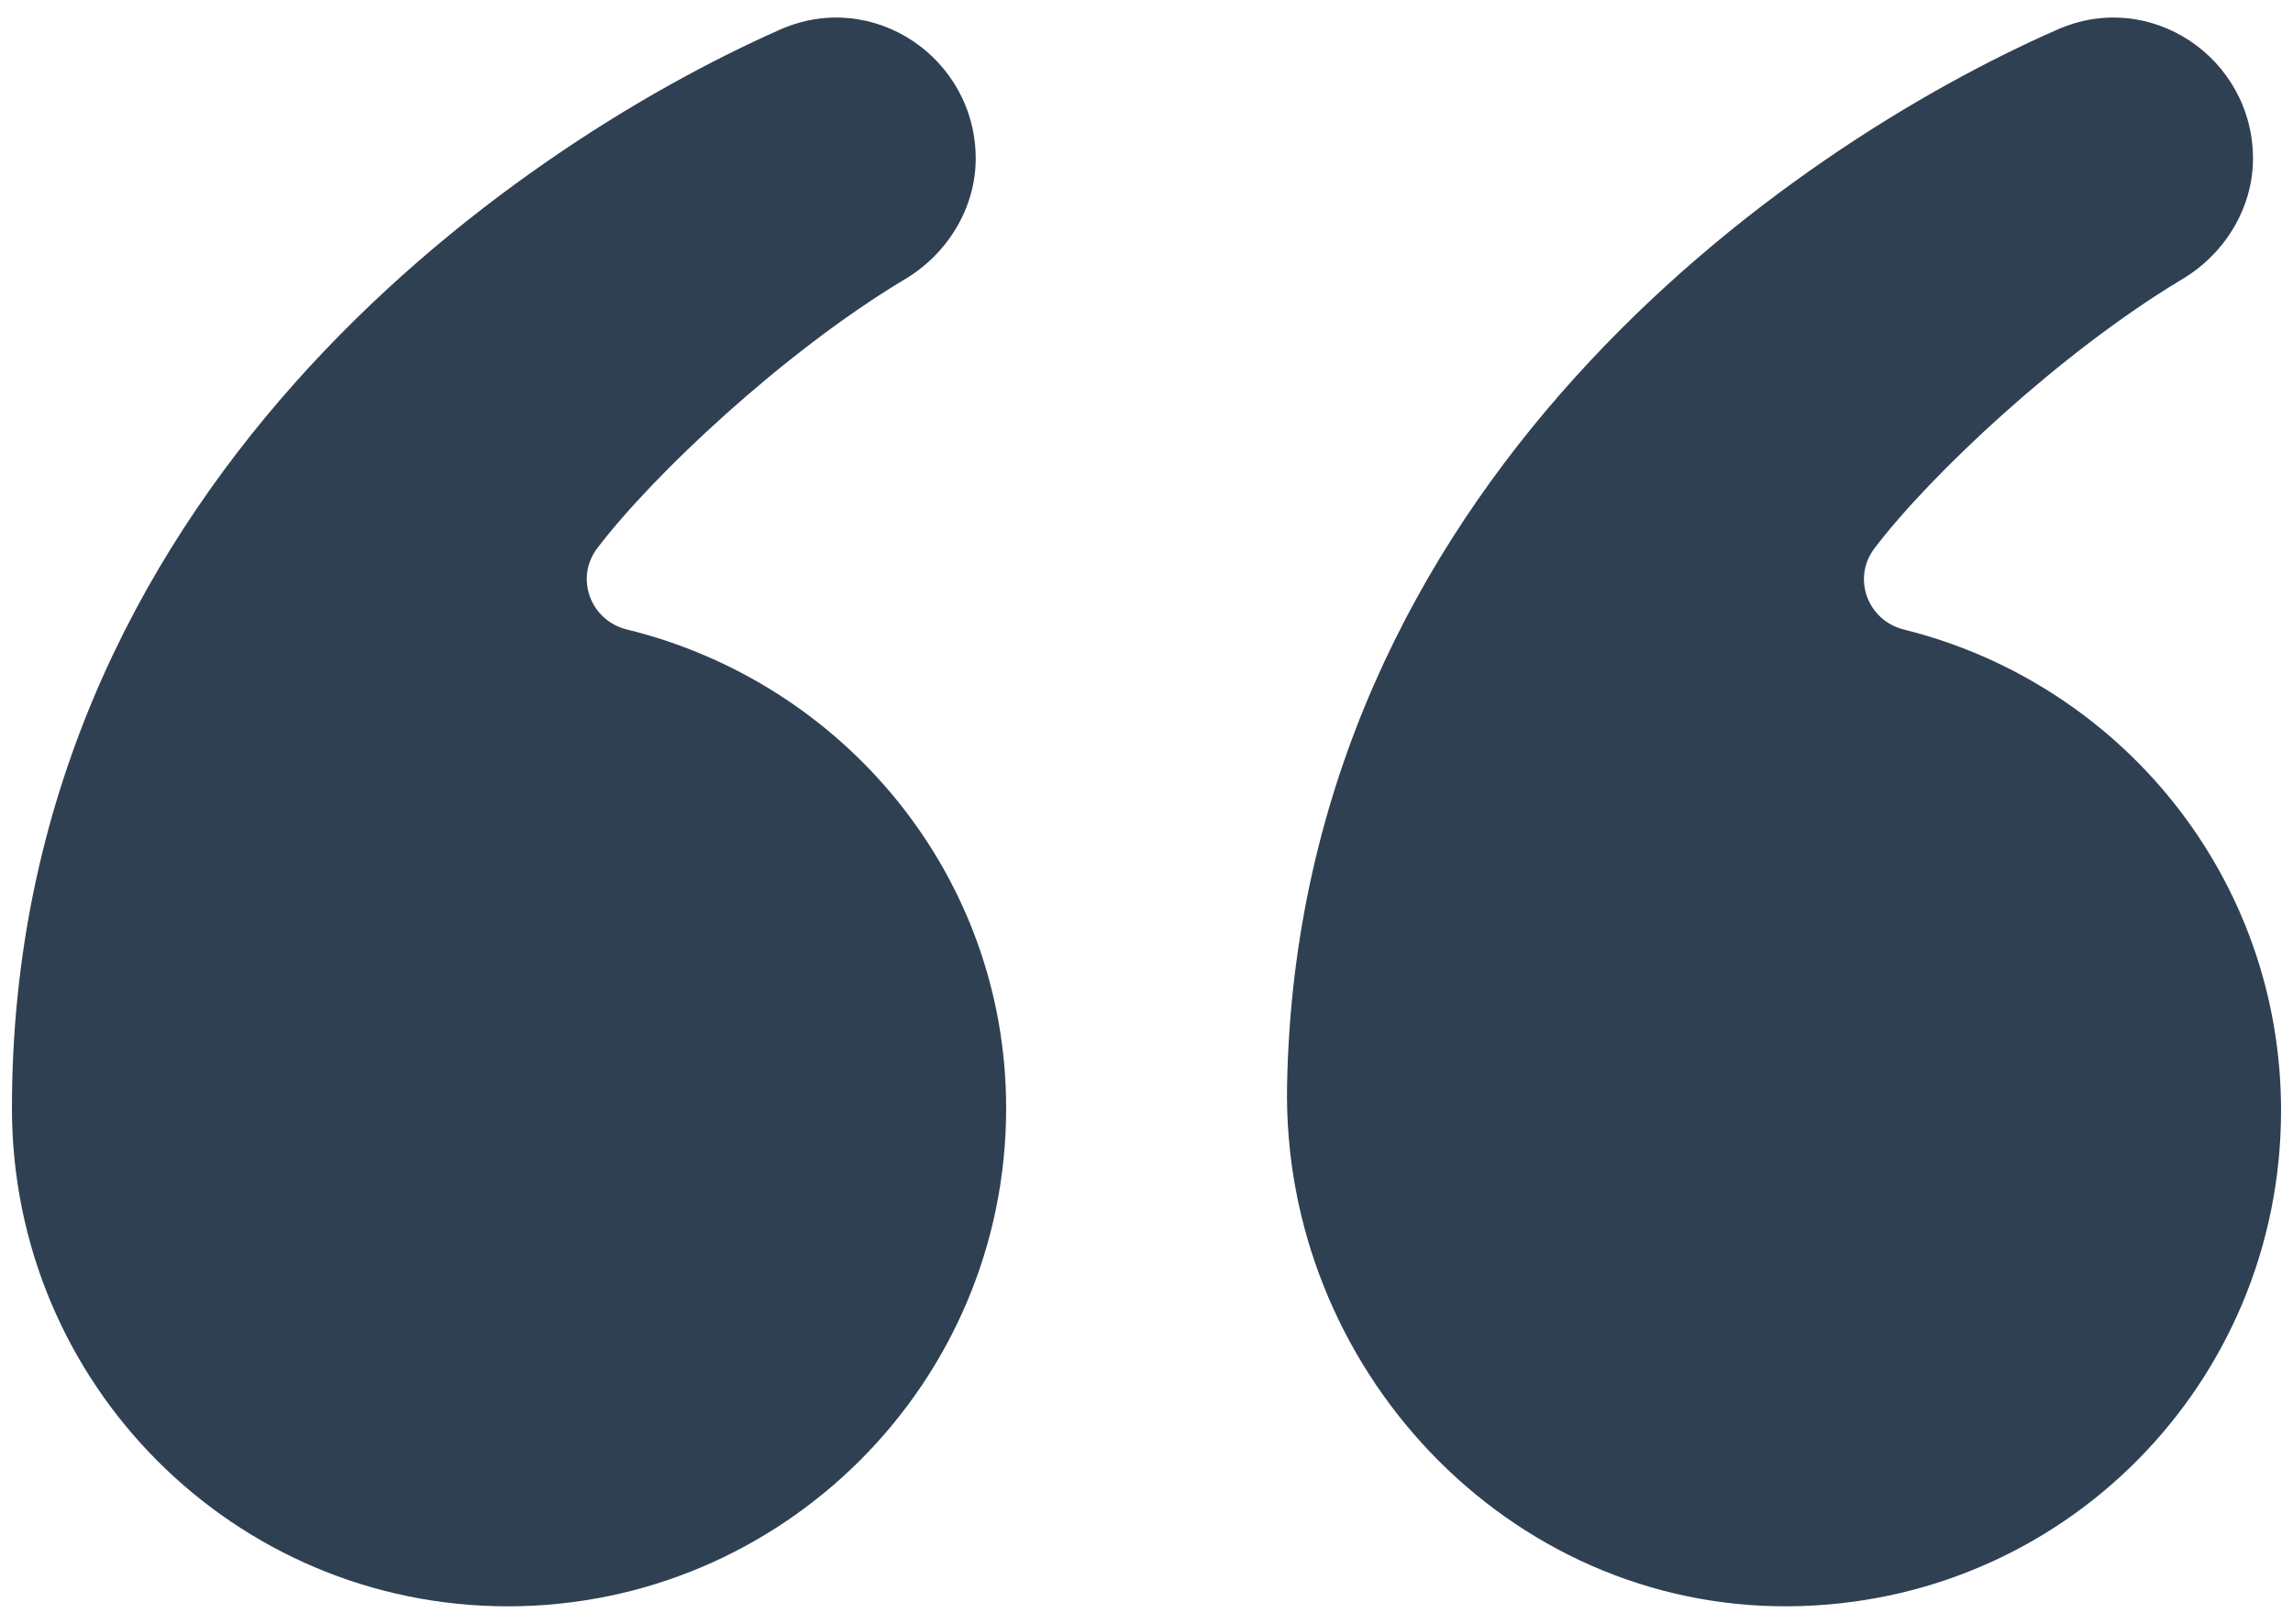 <?xml version="1.0" encoding="UTF-8"?>
<svg xmlns="http://www.w3.org/2000/svg" width="96" height="68" viewBox="0 0 96 68" fill="none">
  <path d="M79.711 26.364C78.189 25.987 77.529 24.208 78.478 22.96C80.801 19.901 86.235 14.782 91.289 11.735C93.15 10.658 94.325 8.699 94.325 6.642C94.325 2.431 90.016 -0.507 86.098 1.255C74.879 6.188 54.346 20.339 53.885 45.45C53.669 57.25 63.093 67.352 74.896 67.265C86.378 67.181 95.5 57.909 95.5 46.503C95.5 36.724 88.764 28.609 79.711 26.364Z" fill="#2F4052"></path>
  <path d="M26.245 26.36C24.72 25.986 24.058 24.204 25.007 22.955C27.331 19.897 32.763 14.78 37.814 11.735C39.675 10.658 40.85 8.699 40.85 6.642C40.85 2.431 36.541 -0.507 32.624 1.255C21.361 6.25 0.5 20.647 0.5 46.405C0.5 57.962 9.804 67.266 21.263 67.266C32.722 67.266 42.124 57.962 42.124 46.405C42.124 36.707 35.378 28.597 26.245 26.36Z" fill="#2F4052"></path>
</svg>

